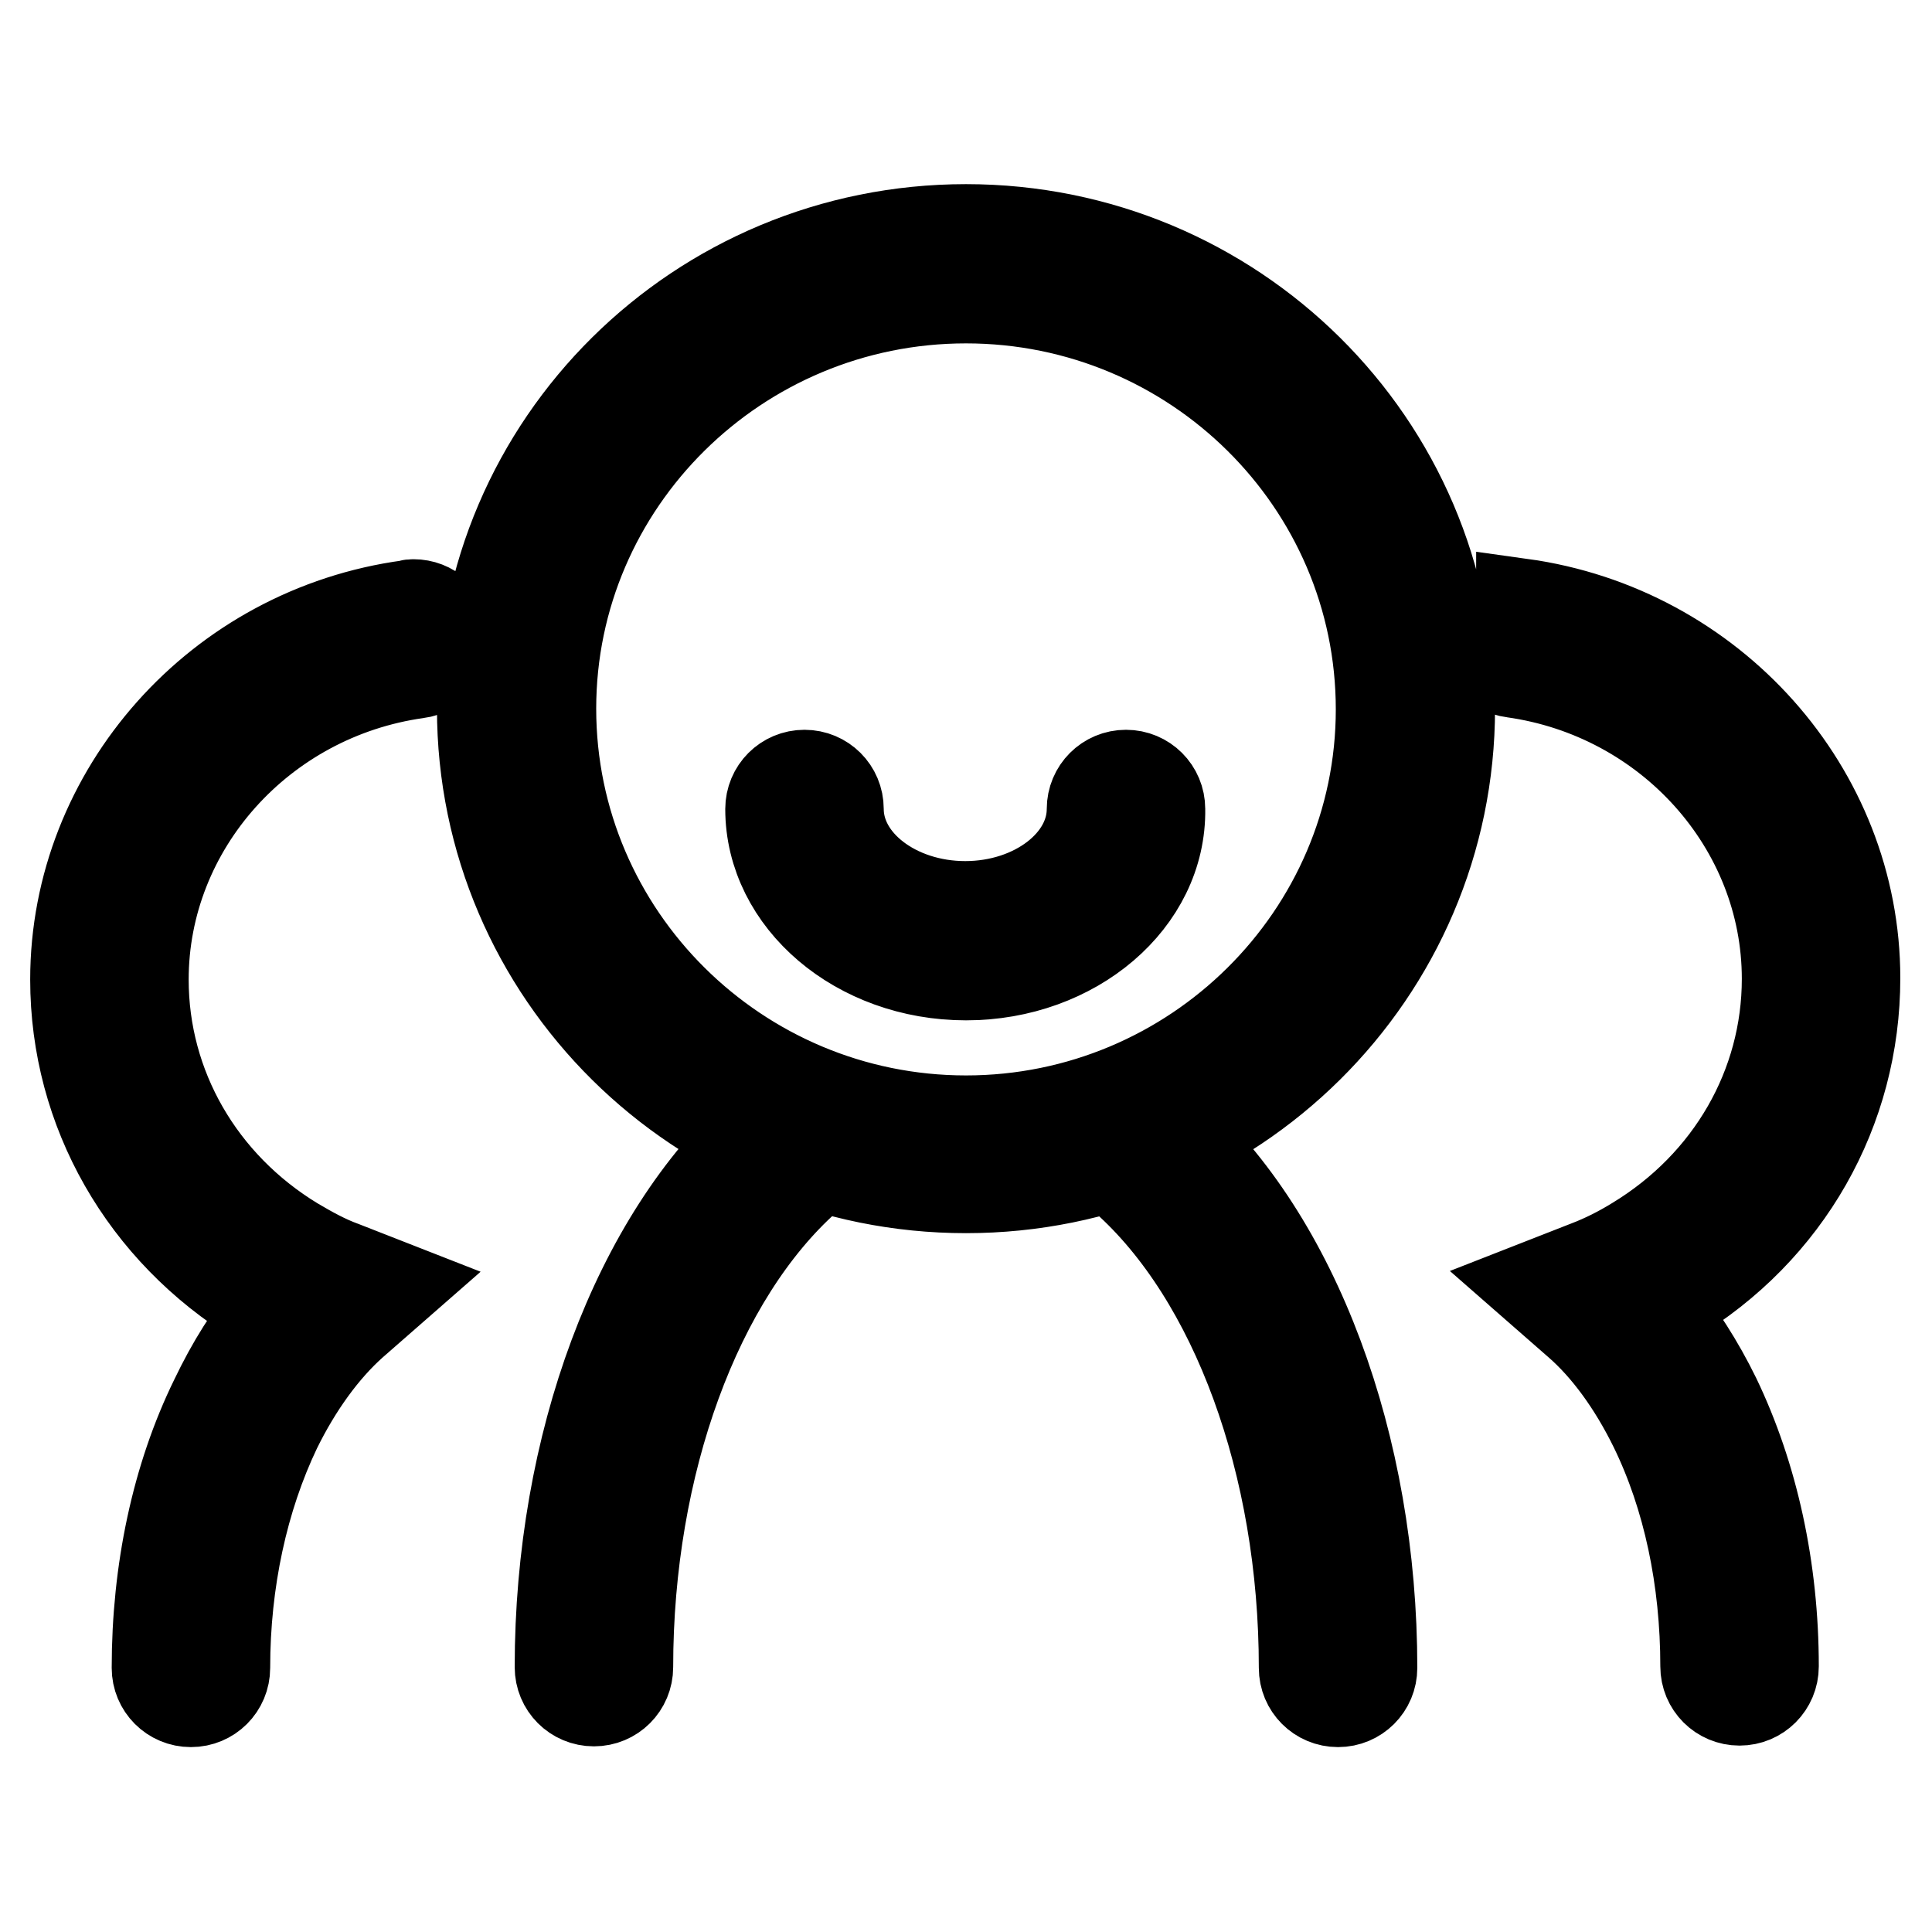 <?xml version="1.0" encoding="utf-8"?>
<!-- Svg Vector Icons : http://www.onlinewebfonts.com/icon -->
<!DOCTYPE svg PUBLIC "-//W3C//DTD SVG 1.1//EN" "http://www.w3.org/Graphics/SVG/1.1/DTD/svg11.dtd">
<svg version="1.1" xmlns="http://www.w3.org/2000/svg" xmlns:xlink="http://www.w3.org/1999/xlink" x="0px" y="0px" viewBox="0 0 256 256" enable-background="new 0 0 256 256" xml:space="preserve">
<g> <path stroke-width="12" fill-opacity="0" stroke="#000000"  d="M152.1,148.3c-1.2,0-2.5,0.5-3.4,1.5c-1.7,1.9-1.5,4.7,0.4,6.4c14.6,13,23.7,37.8,23.7,64.8 c0,2.5,2,4.5,4.5,4.5c2.5,0,4.5-2,4.5-4.5c0-29.5-10.2-56.9-26.7-71.5C154.3,148.7,153.2,148.3,152.1,148.3L152.1,148.3z  M103.9,148.3c-1.1,0-2.2,0.4-3,1.1c-16.5,14.7-26.7,42.1-26.7,71.5c0,2.5,2,4.5,4.5,4.5c2.5,0,4.5-2,4.5-4.5 c0-26.9,9.1-51.8,23.7-64.8c1.9-1.7,2-4.5,0.4-6.4C106.4,148.8,105.1,148.3,103.9,148.3L103.9,148.3z M128,39.5 c30.3,0,55,24.4,55,54.5c0,30-24.7,54.5-55,54.5S73,124,73,93.9C73,63.9,97.7,39.5,128,39.5 M128,30.4c-35.4,0-64.1,28.4-64.1,63.5 s28.7,63.5,64.1,63.5c35.4,0,64.1-28.4,64.1-63.5S163.4,30.4,128,30.4L128,30.4z M54.8,80.1c-0.2,0-0.4,0-0.6,0.1 C29,83.6,10,105,10,129.8c0,17.4,9.1,33.3,24.3,42.6c0,0,0,0,0,0c0.6,0.4,1.2,0.7,1.8,1c-2.9,3.4-5.4,7.4-7.6,12v0 c-5.1,10.4-7.7,22.8-7.7,35.6c0,2.5,2,4.5,4.5,4.5s4.5-2,4.5-4.5c0-11.5,2.4-22.5,6.8-31.7c2.8-5.7,6.3-10.5,10.1-13.9l5.6-4.9 l-6.9-2.7c-2.2-0.8-4.2-1.9-6.4-3.2c0,0,0,0,0,0c-12.5-7.6-20-20.6-20-34.8c0-20.3,15.6-37.7,36.3-40.6c2.5-0.3,4.2-2.6,3.9-5.1 C59,81.8,57.1,80.1,54.8,80.1L54.8,80.1z M201.1,80.1c-2.3,0-4.2,1.7-4.5,3.9c-0.3,2.5,1.4,4.8,3.9,5.1 c20.7,2.9,36.3,20.3,36.3,40.6c0,14.2-7.5,27.2-20,34.8h0c-2.1,1.3-4.3,2.4-6.4,3.2l-6.9,2.7l5.6,4.9c3.8,3.3,7.3,8.1,10.1,13.8 c0,0,0,0,0,0c4.5,9.2,6.8,20.2,6.8,31.7c0,2.5,2,4.5,4.5,4.5s4.5-2,4.5-4.5c0-12.9-2.7-25.2-7.7-35.6c0,0,0,0,0,0 c-2.2-4.5-4.8-8.5-7.6-12c0.6-0.3,1.2-0.7,1.8-1c15.3-9.2,24.3-25.1,24.3-42.6c0-24.8-19-46.1-44.2-49.6 C201.6,80.1,201.3,80.1,201.1,80.1L201.1,80.1z M128,129.2c-14.3,0-25.9-9.9-25.9-22c0-2.5,2-4.5,4.5-4.5s4.5,2,4.5,4.5 c0,7.1,7.6,12.9,16.8,12.9s16.8-5.8,16.8-12.9c0-2.5,2-4.5,4.5-4.5c2.5,0,4.5,2,4.5,4.5C153.9,119.3,142.3,129.2,128,129.2z"/></g>
</svg>
